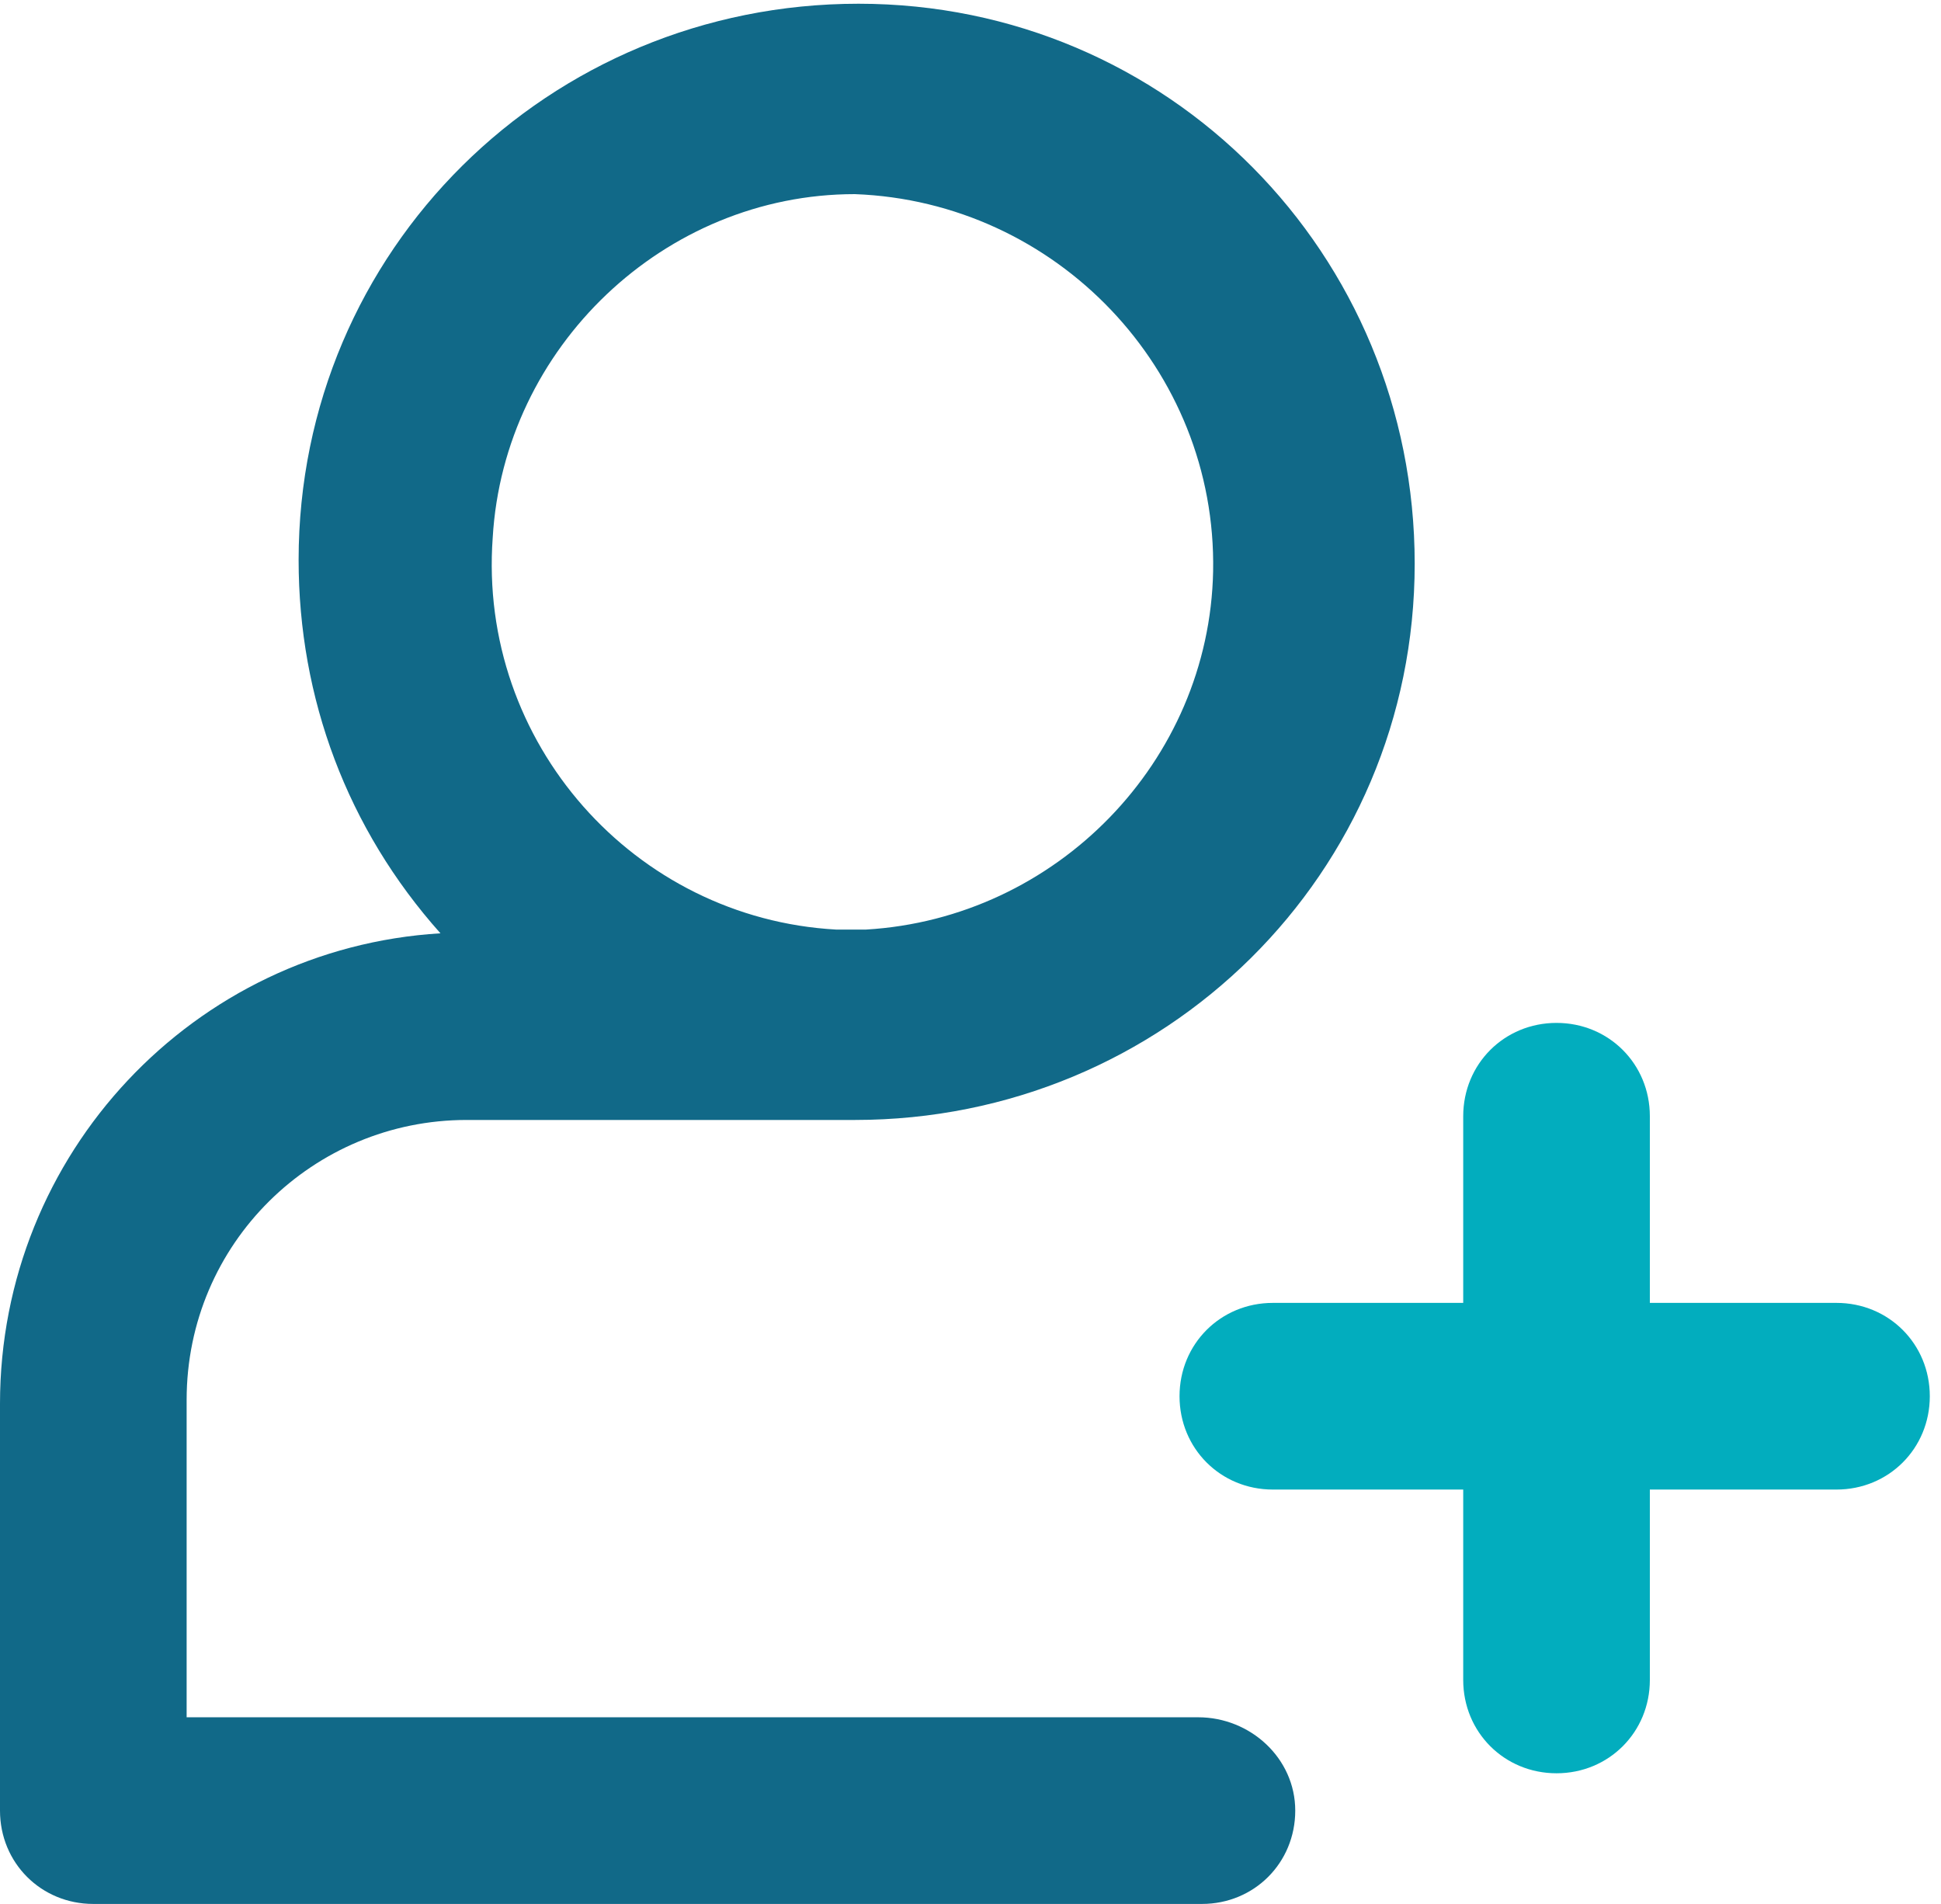 <svg width="52" height="51" viewBox="0 0 52 51" fill="none" xmlns="http://www.w3.org/2000/svg">
<g clip-path="url(#clip0_107_65)">
<path d="M32.1 46H5V37.5C5 33.3 8.4 30 12.5 30H22.4H22.9C31.2 30 37.9 23.4 37.9 15.1C37.9 6.8 31.3 0.1 23 0.1C14.7 0.1 8 6.7 8 15C8 18.7 9.3 22.2 11.8 25C5.2 25.4 0 30.9 0 37.6V48.5C0 49.9 1.1 51 2.5 51H32.2C33.6 51 34.7 49.9 34.7 48.5C34.7 47.1 33.5 46 32.1 46ZM22.9 5.2C28.3 5.4 32.6 9.9 32.5 15.3C32.4 20.4 28.3 24.6 23.2 24.9H22.4C17 24.6 12.8 19.9 13.2 14.4C13.5 9.3 17.8 5.2 22.9 5.2Z" fill="#116988"/>
<path d="M49.2 39.9H34.1C32.7 39.9 31.6 38.8 31.6 37.4C31.6 36 32.7 34.9 34.1 34.9H49.2C50.6 34.9 51.7 36 51.7 37.4C51.7 38.8 50.6 39.9 49.2 39.9Z" fill="#02ADBE"/>
<path d="M41.7 47.5C40.3 47.5 39.2 46.4 39.2 45V29.9C39.2 28.5 40.3 27.4 41.7 27.4C43.1 27.4 44.2 28.5 44.2 29.9V45C44.2 46.4 43.1 47.5 41.7 47.5Z" fill="#02ADBE"/>
</g>
<defs>
<clipPath id="clip0_107_65">
<rect width="51.7" height="51" fill="white"/>
</clipPath>
</defs>
</svg>
